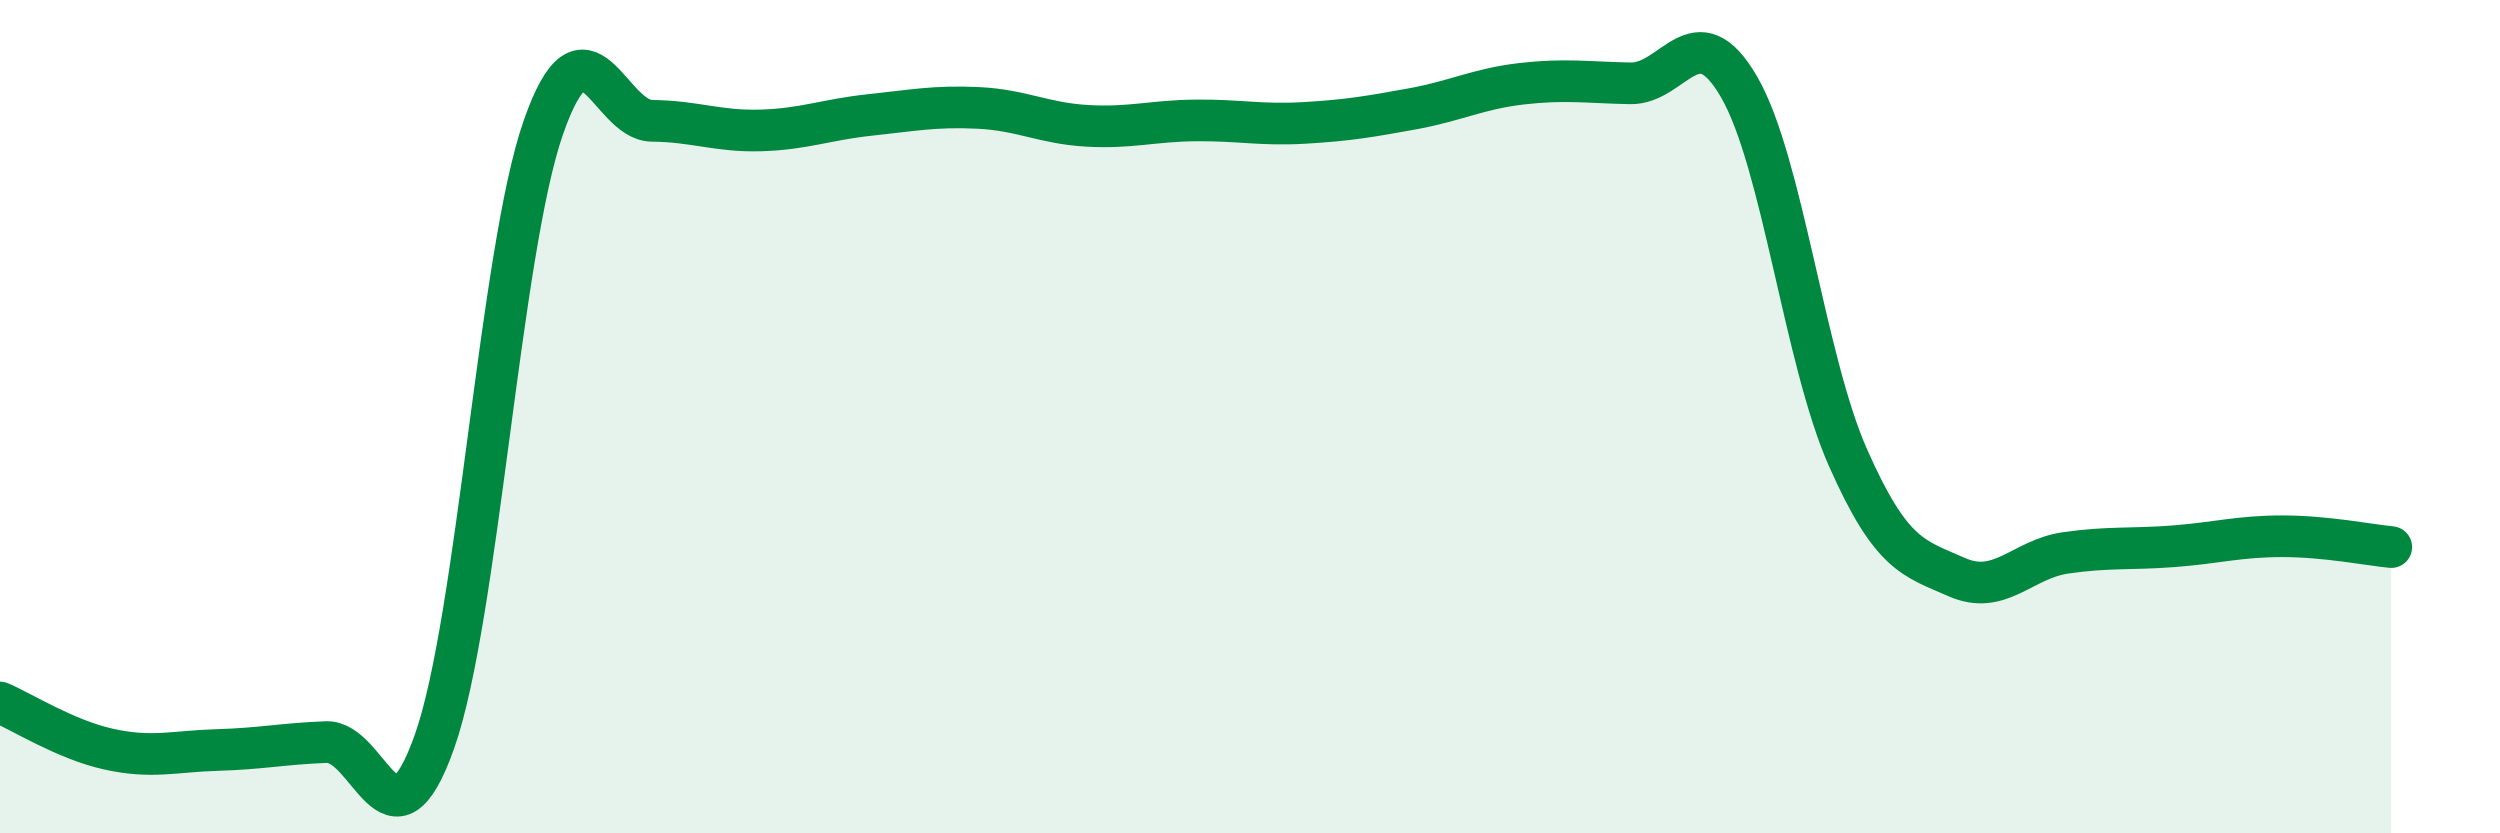 
    <svg width="60" height="20" viewBox="0 0 60 20" xmlns="http://www.w3.org/2000/svg">
      <path
        d="M 0,16.86 C 0.52,17.08 1.57,17.75 2.61,17.98 C 3.65,18.21 4.18,18.03 5.22,18 C 6.26,17.97 6.79,17.85 7.83,17.81 C 8.87,17.77 9.39,20.74 10.43,17.79 C 11.47,14.84 12,6.04 13.04,3.06 C 14.08,0.08 14.61,2.89 15.65,2.9 C 16.69,2.91 17.22,3.16 18.26,3.13 C 19.3,3.1 19.83,2.87 20.87,2.76 C 21.91,2.65 22.44,2.54 23.48,2.59 C 24.52,2.64 25.05,2.96 26.09,3.02 C 27.13,3.08 27.66,2.9 28.7,2.89 C 29.74,2.88 30.26,3.01 31.3,2.95 C 32.34,2.89 32.87,2.8 33.91,2.61 C 34.95,2.42 35.48,2.13 36.52,2.01 C 37.56,1.89 38.09,1.98 39.13,2 C 40.17,2.02 40.7,0.29 41.74,2.09 C 42.78,3.89 43.31,8.63 44.35,10.98 C 45.39,13.33 45.92,13.39 46.96,13.85 C 48,14.31 48.53,13.42 49.57,13.27 C 50.61,13.12 51.13,13.19 52.17,13.11 C 53.21,13.03 53.74,12.87 54.78,12.87 C 55.82,12.87 56.87,13.08 57.39,13.13L57.39 20L0 20Z"
        fill="#008740"
        opacity="0.1"
        stroke-linecap="round"
        stroke-linejoin="round"
      />
      <path
        d="M 0,16.86 C 0.52,17.08 1.57,17.75 2.61,17.98 C 3.65,18.21 4.18,18.03 5.22,18 C 6.26,17.97 6.79,17.85 7.83,17.81 C 8.87,17.77 9.39,20.74 10.43,17.79 C 11.47,14.84 12,6.04 13.04,3.06 C 14.08,0.08 14.61,2.89 15.65,2.9 C 16.69,2.91 17.22,3.16 18.26,3.13 C 19.3,3.1 19.83,2.87 20.87,2.76 C 21.91,2.65 22.44,2.54 23.48,2.59 C 24.52,2.64 25.05,2.96 26.09,3.02 C 27.13,3.08 27.66,2.9 28.7,2.89 C 29.74,2.88 30.26,3.01 31.3,2.95 C 32.34,2.89 32.87,2.8 33.91,2.61 C 34.95,2.42 35.48,2.13 36.52,2.01 C 37.56,1.89 38.09,1.98 39.13,2 C 40.17,2.02 40.7,0.29 41.74,2.09 C 42.78,3.89 43.31,8.63 44.35,10.98 C 45.39,13.33 45.92,13.39 46.96,13.85 C 48,14.31 48.53,13.42 49.57,13.27 C 50.61,13.12 51.13,13.19 52.17,13.11 C 53.21,13.03 53.74,12.87 54.78,12.87 C 55.82,12.87 56.87,13.08 57.39,13.13"
        stroke="#008740"
        stroke-width="1"
        fill="none"
        stroke-linecap="round"
        stroke-linejoin="round"
      />
    </svg>
  